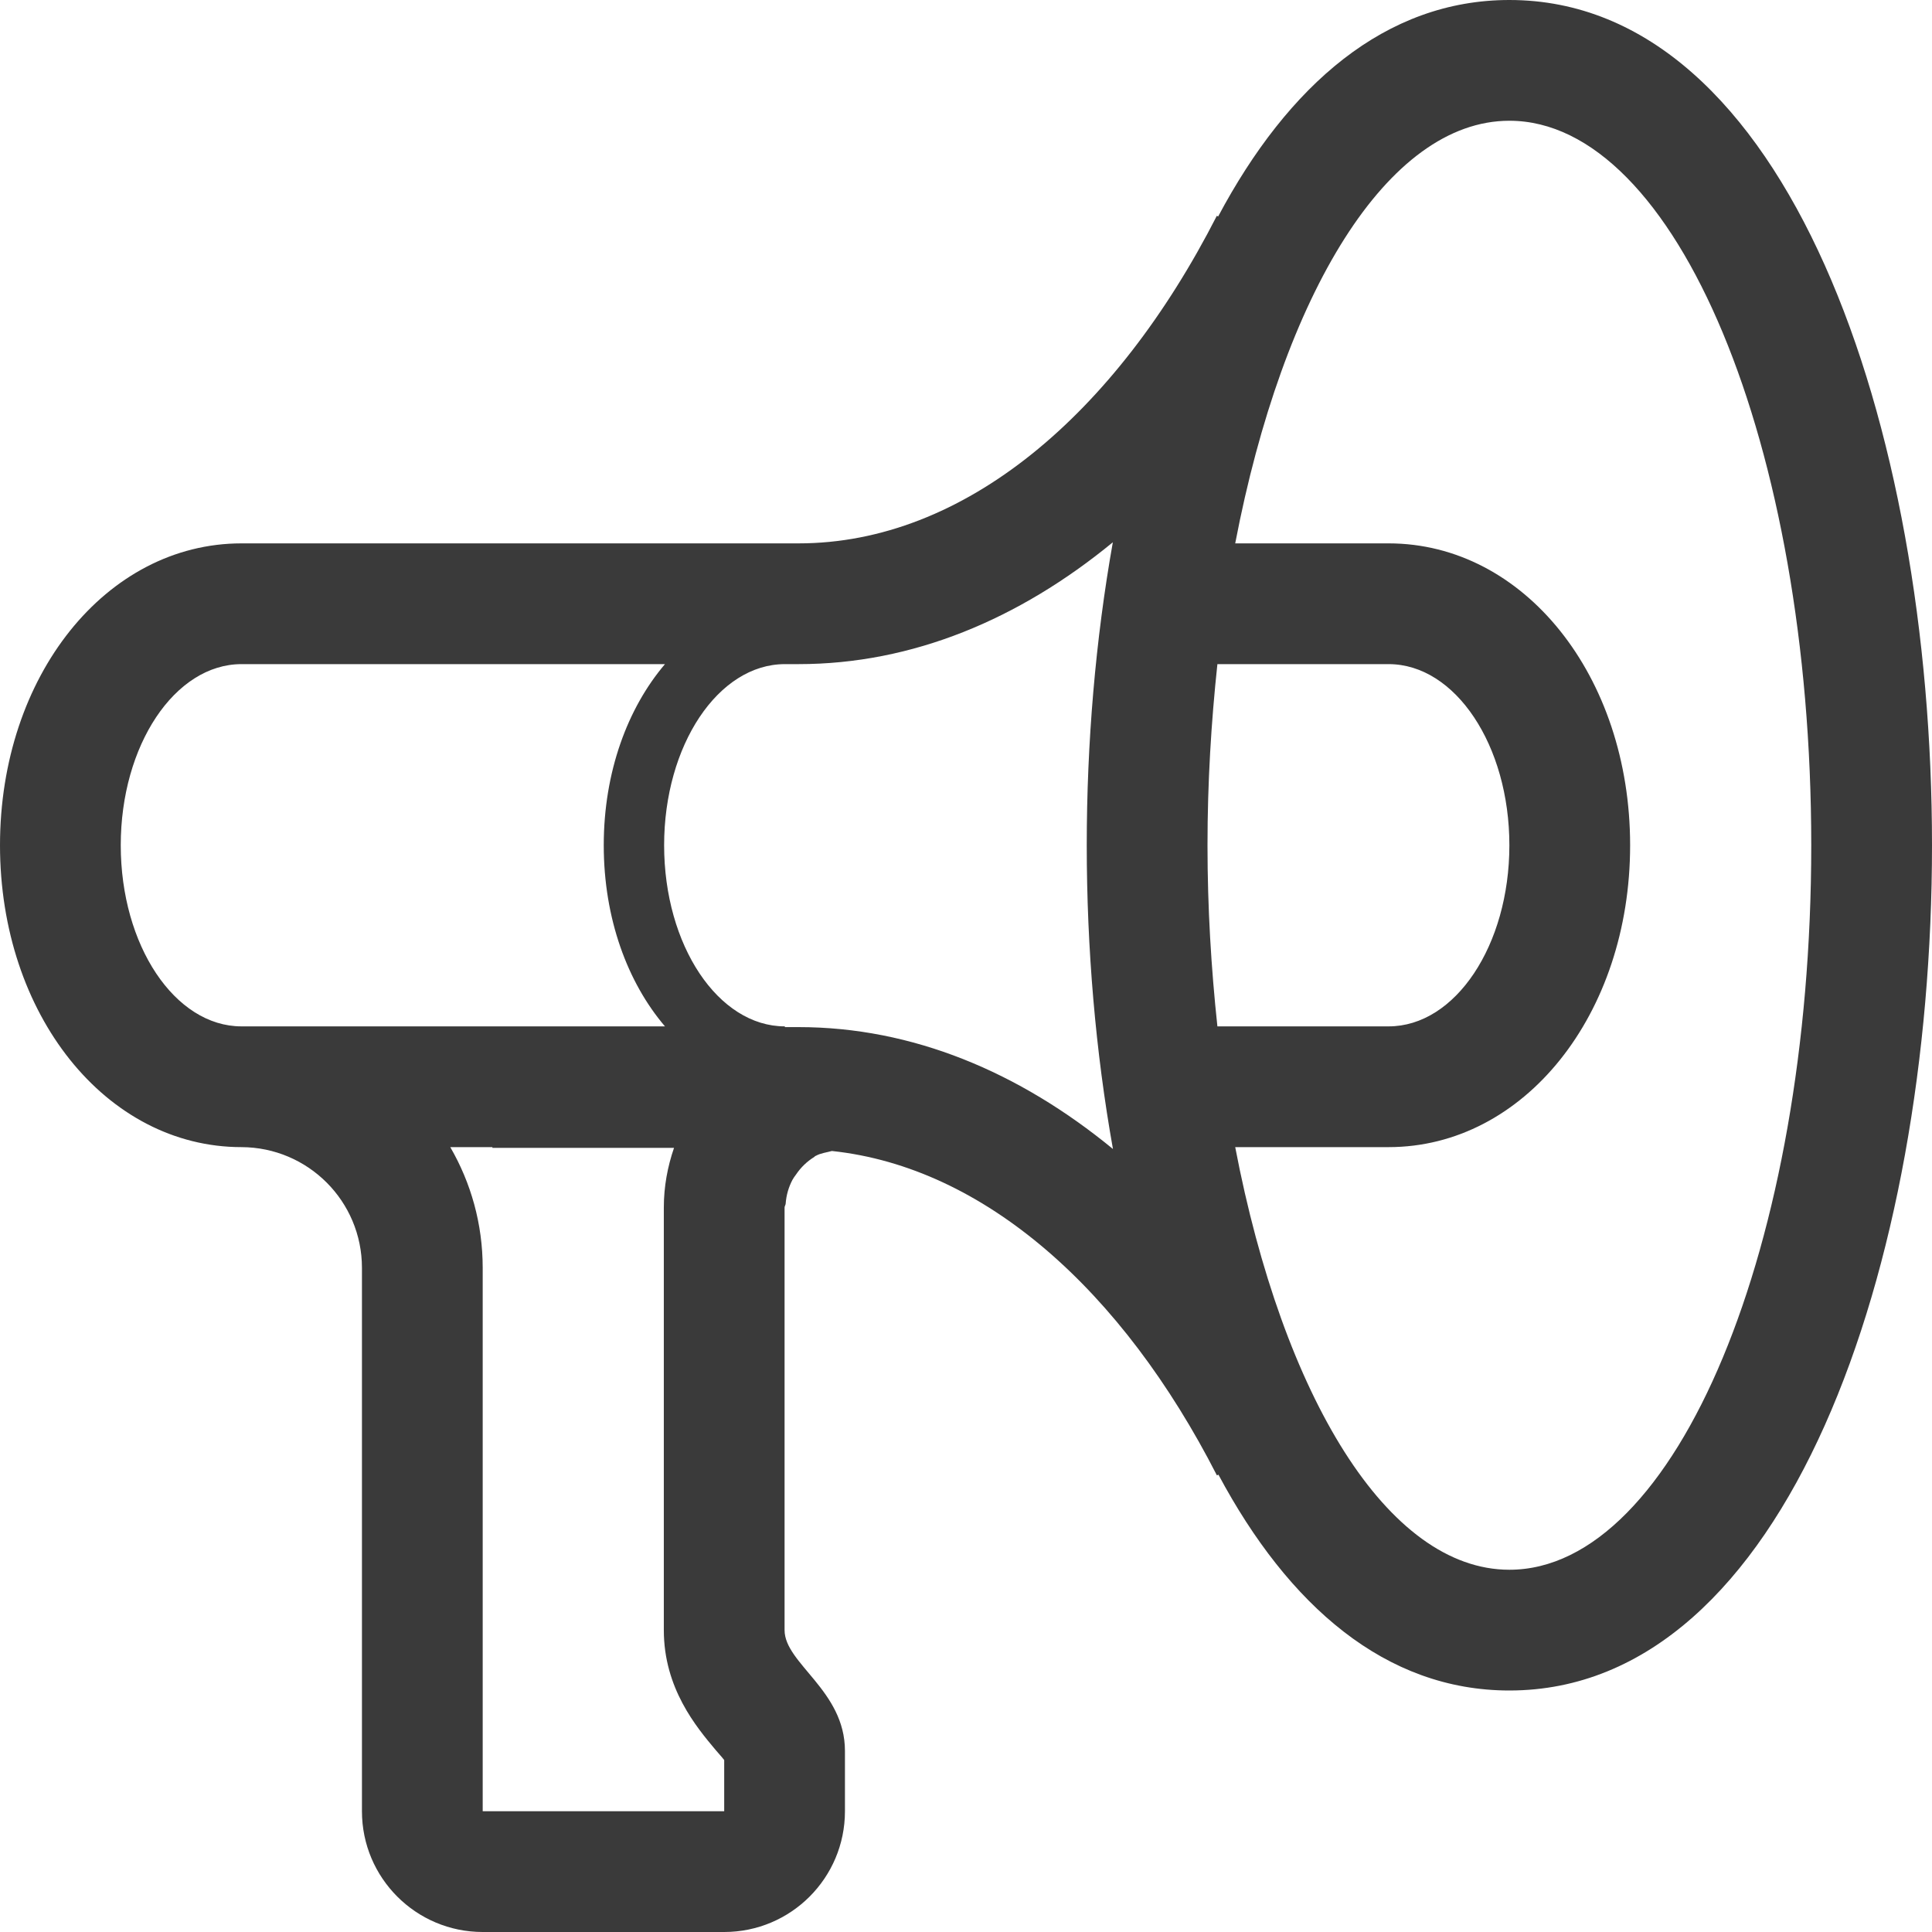 <?xml version="1.0" encoding="utf-8"?>
<!-- Generated by IcoMoon.io -->
<!DOCTYPE svg PUBLIC "-//W3C//DTD SVG 1.1//EN" "http://www.w3.org/Graphics/SVG/1.1/DTD/svg11.dtd">
<svg version="1.1" xmlns="http://www.w3.org/2000/svg" xmlns:xlink="http://www.w3.org/1999/xlink" width="32" height="32" viewBox="0 0 32 32">
<g>
</g>
	<path d="M25 0c-2.053 0-3.666 1.41-4.824 3.586l-0.021-0.012c-1.682 3.293-4.186 5.426-6.929 5.426h-9.226c-2.243 0-4 2.197-4 5 0 2.805 1.757 5 4 5 1.103 0.004 1.995 0.896 1.995 2v9c0 1.105 0.896 2 2 2h4c1.104 0 2-0.895 2-2v-1c0-1-1-1.447-1-2v-7c0-0.023 0.016-0.039 0.018-0.062 0.010-0.143 0.049-0.275 0.112-0.395 0.018-0.033 0.037-0.059 0.059-0.088 0.080-0.119 0.181-0.217 0.304-0.293 0.006-0.004 0.008-0.010 0.014-0.014 0.004 0 0.007-0.004 0.011-0.004 0.080-0.045 0.176-0.055 0.266-0.080 2.524 0.268 4.809 2.305 6.377 5.373l0.025-0.012c1.159 2.169 2.768 3.575 4.819 3.575 4.596 0 7-7.043 7-14s-2.404-14-7-14zM20 14c0-1.037 0.061-2.039 0.164-3h2.836c1.104 0 2 1.344 2 3 0 1.658-0.896 3-2 3h-2.836c-0.103-0.961-0.164-1.961-0.164-3zM2 14c0-1.656 0.896-3 2-3h7.014c-0.62 0.729-1.014 1.787-1.014 3 0 1.215 0.394 2.273 1.014 3h-7.014c-1.104 0-2-1.342-2-3zM11.995 30h-4v-9c0-0.729-0.195-1.41-0.537-2h0.698v0.012h3.008c-0.107 0.311-0.169 0.641-0.169 0.988v7c0 0.963 0.538 1.604 0.859 1.986 0.044 0.053 0.096 0.107 0.141 0.166v0.848zM13.226 17.012h-0.226v-0.012c-1.104 0-2-1.342-2-3 0-1.656 0.896-3 2-3h0.226c1.886 0 3.652-0.742 5.206-2.018-0.286 1.61-0.432 3.315-0.432 5.018 0 1.709 0.146 3.42 0.434 5.031-1.555-1.277-3.322-2.019-5.208-2.019zM25 26c-2.018 0-3.75-2.871-4.541-7h2.541c2.242 0 4-2.195 4-5 0-2.803-1.758-5-4-5h-2.541c0.791-4.127 2.523-7 4.541-7 2.762 0 5 5.373 5 12s-2.238 12-5 12z" fill="#3a3a3a"></path>
</svg>
